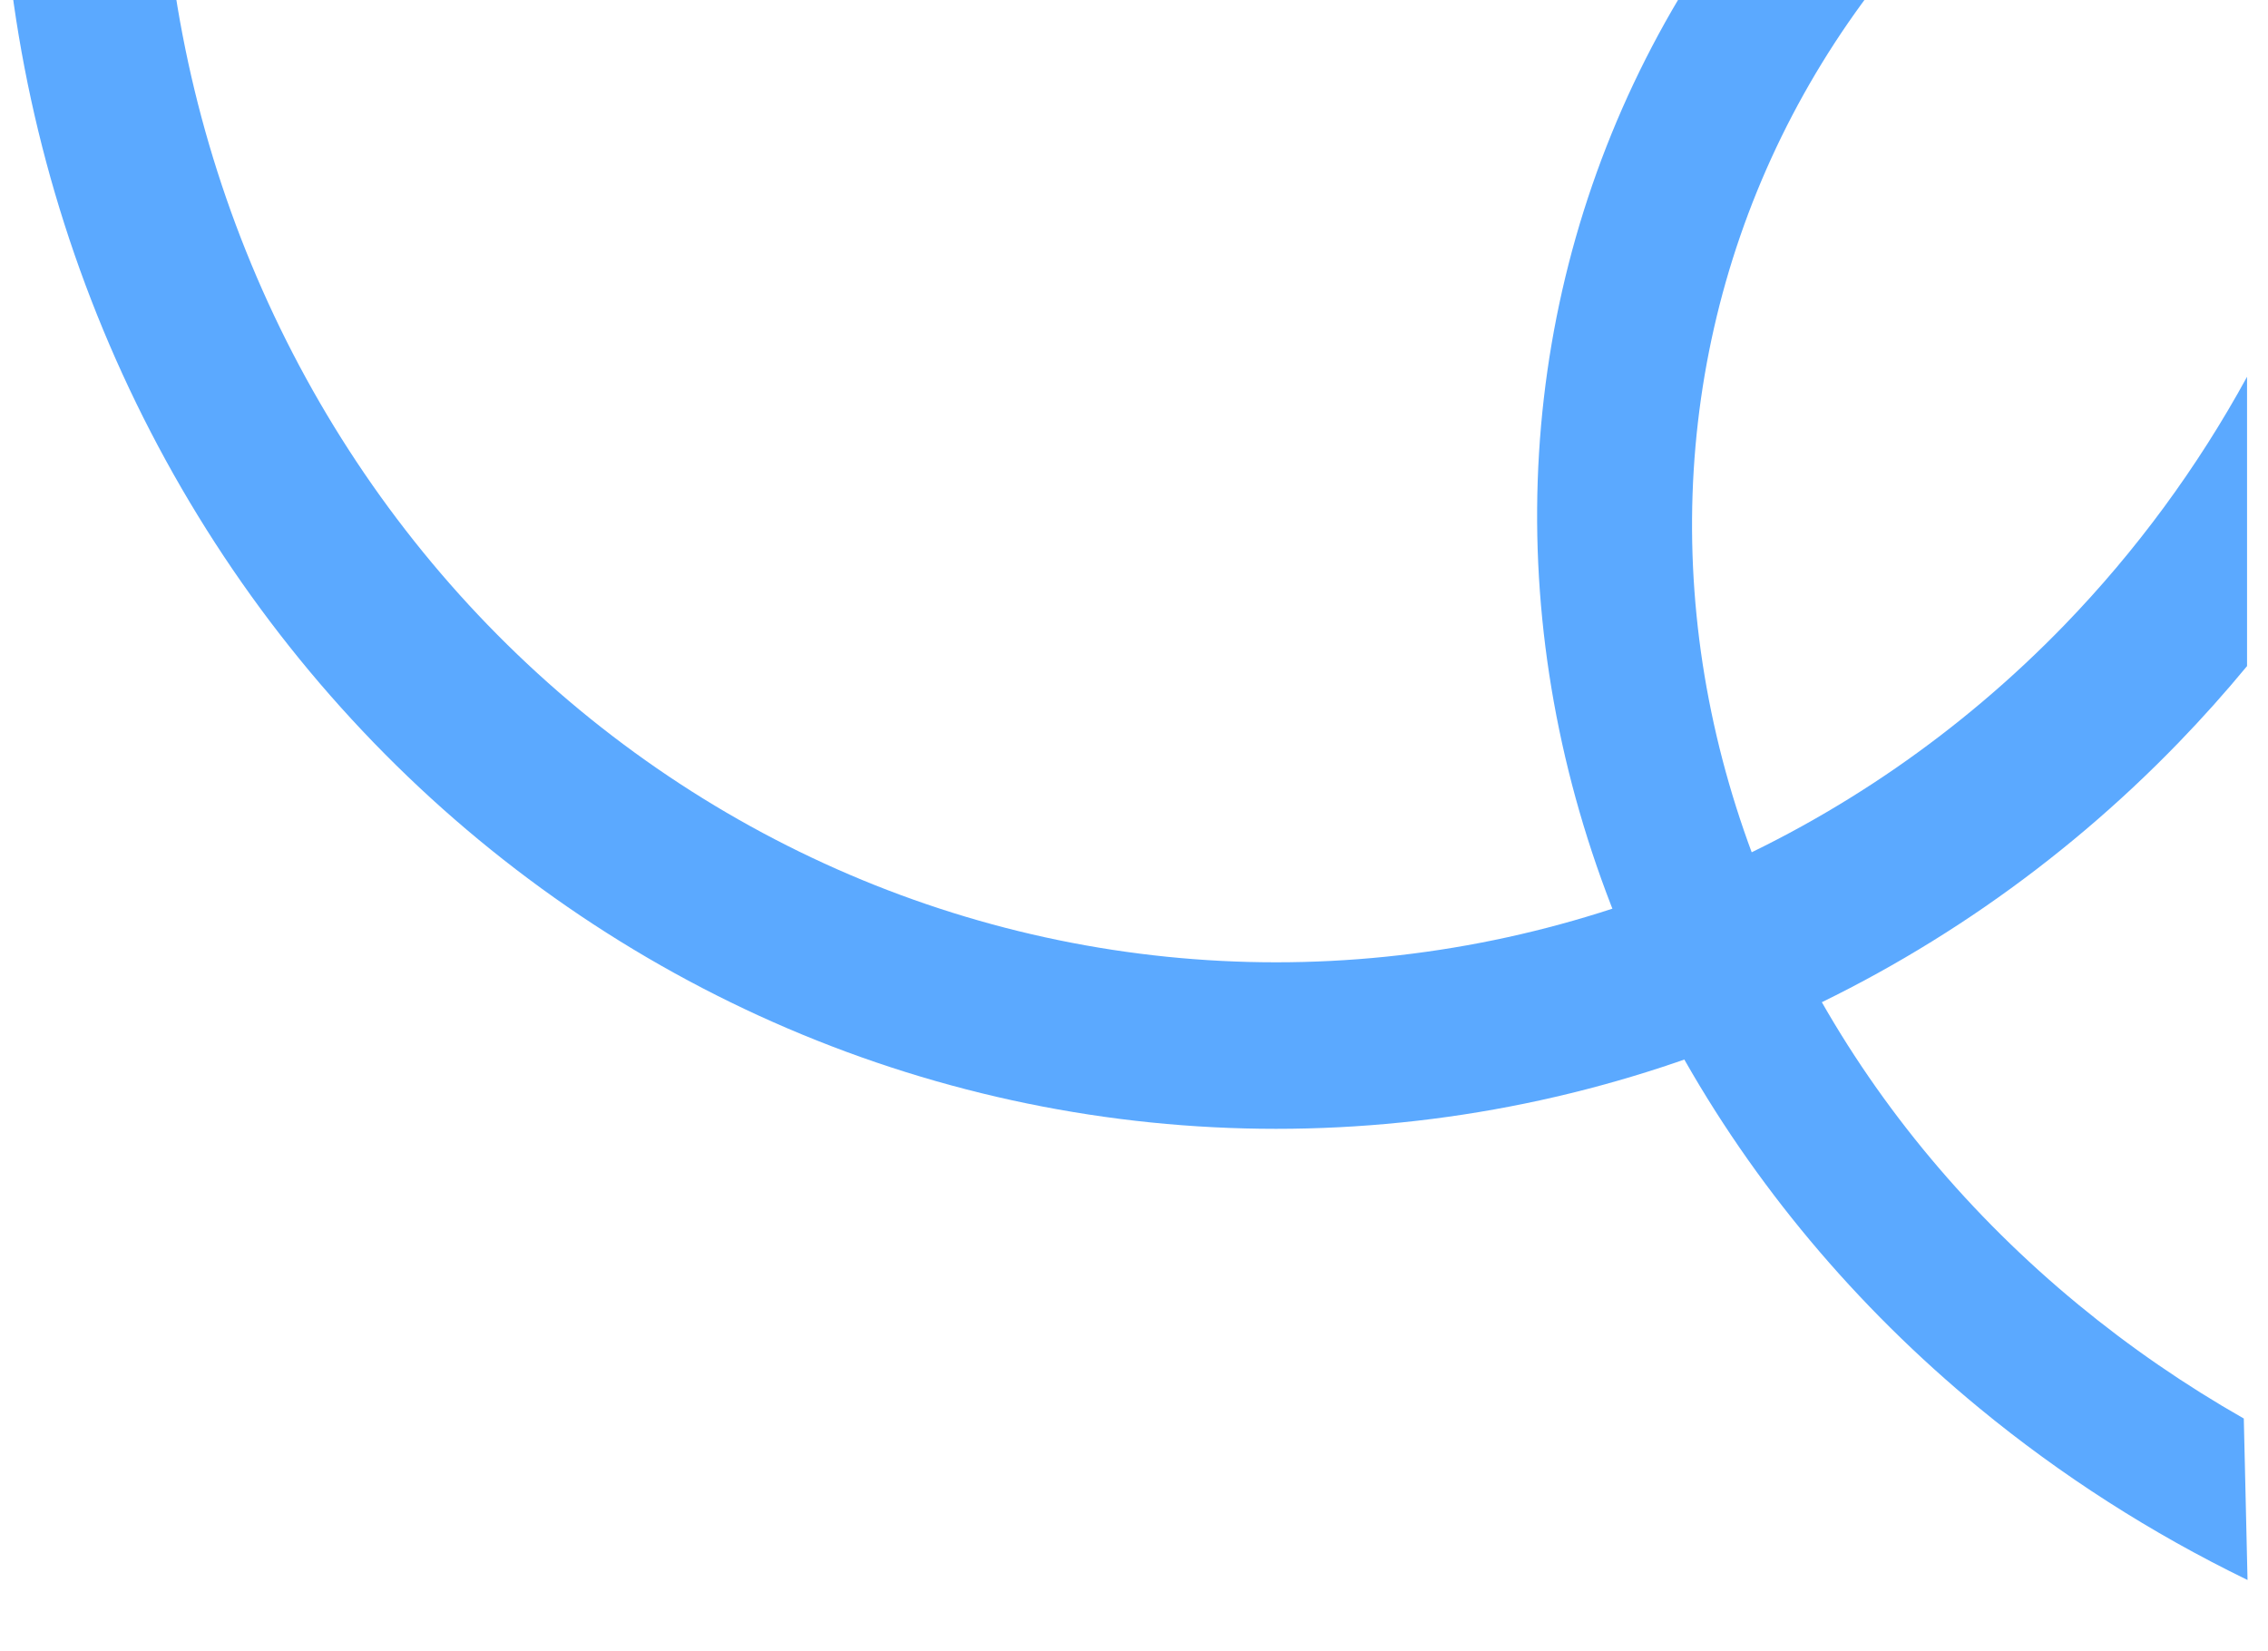 <?xml version="1.0" encoding="UTF-8"?> <svg xmlns="http://www.w3.org/2000/svg" width="261" height="190" viewBox="0 0 261 190" fill="none"><path fill-rule="evenodd" clip-rule="evenodd" d="M11.179 36.256C3.799 17.849 -3.05176e-05 -1.879 -3.05176e-05 -21.803H18.551C18.551 -4.396 21.869 12.841 28.317 28.922C34.766 45.004 44.217 59.617 56.131 71.925C68.045 84.234 82.19 93.997 97.757 100.658C113.323 107.32 130.008 110.748 146.857 110.748C163.707 110.748 180.391 107.32 195.958 100.658C211.525 93.997 225.67 84.234 237.584 71.925C245.823 63.413 252.884 53.8 258.589 43.361V76.656C256.077 79.698 253.446 82.64 250.701 85.476C237.064 99.564 220.875 110.74 203.057 118.364C185.24 125.988 166.143 129.913 146.857 129.913C127.572 129.913 108.475 125.988 90.657 118.364C72.84 110.74 56.651 99.564 43.014 85.476C29.377 71.388 18.559 54.663 11.179 36.256Z" fill="#5BA9FF"></path><path fill-rule="evenodd" clip-rule="evenodd" d="M209.684 -21.763C209.627 -21.704 209.571 -21.645 209.515 -21.586C197.663 -9.208 188.735 5.361 183.239 21.289C177.743 37.217 175.787 54.192 177.483 71.244C179.179 88.297 184.493 105.094 193.123 120.675C201.752 136.256 213.528 150.318 227.778 162.055C237.198 169.815 247.578 176.46 258.645 181.836L258.215 163.253C251.492 159.426 245.117 155.041 239.177 150.149C226.728 139.894 216.44 127.609 208.9 113.996C201.36 100.382 196.717 85.707 195.236 70.809C193.754 55.91 195.463 41.08 200.264 27.164C205.066 13.248 212.867 0.519 223.221 -10.296C227.081 -14.327 231.268 -18.064 235.744 -21.479L209.954 -22.043C209.864 -21.95 209.774 -21.856 209.684 -21.763Z" fill="#5BA9FF"></path></svg> 